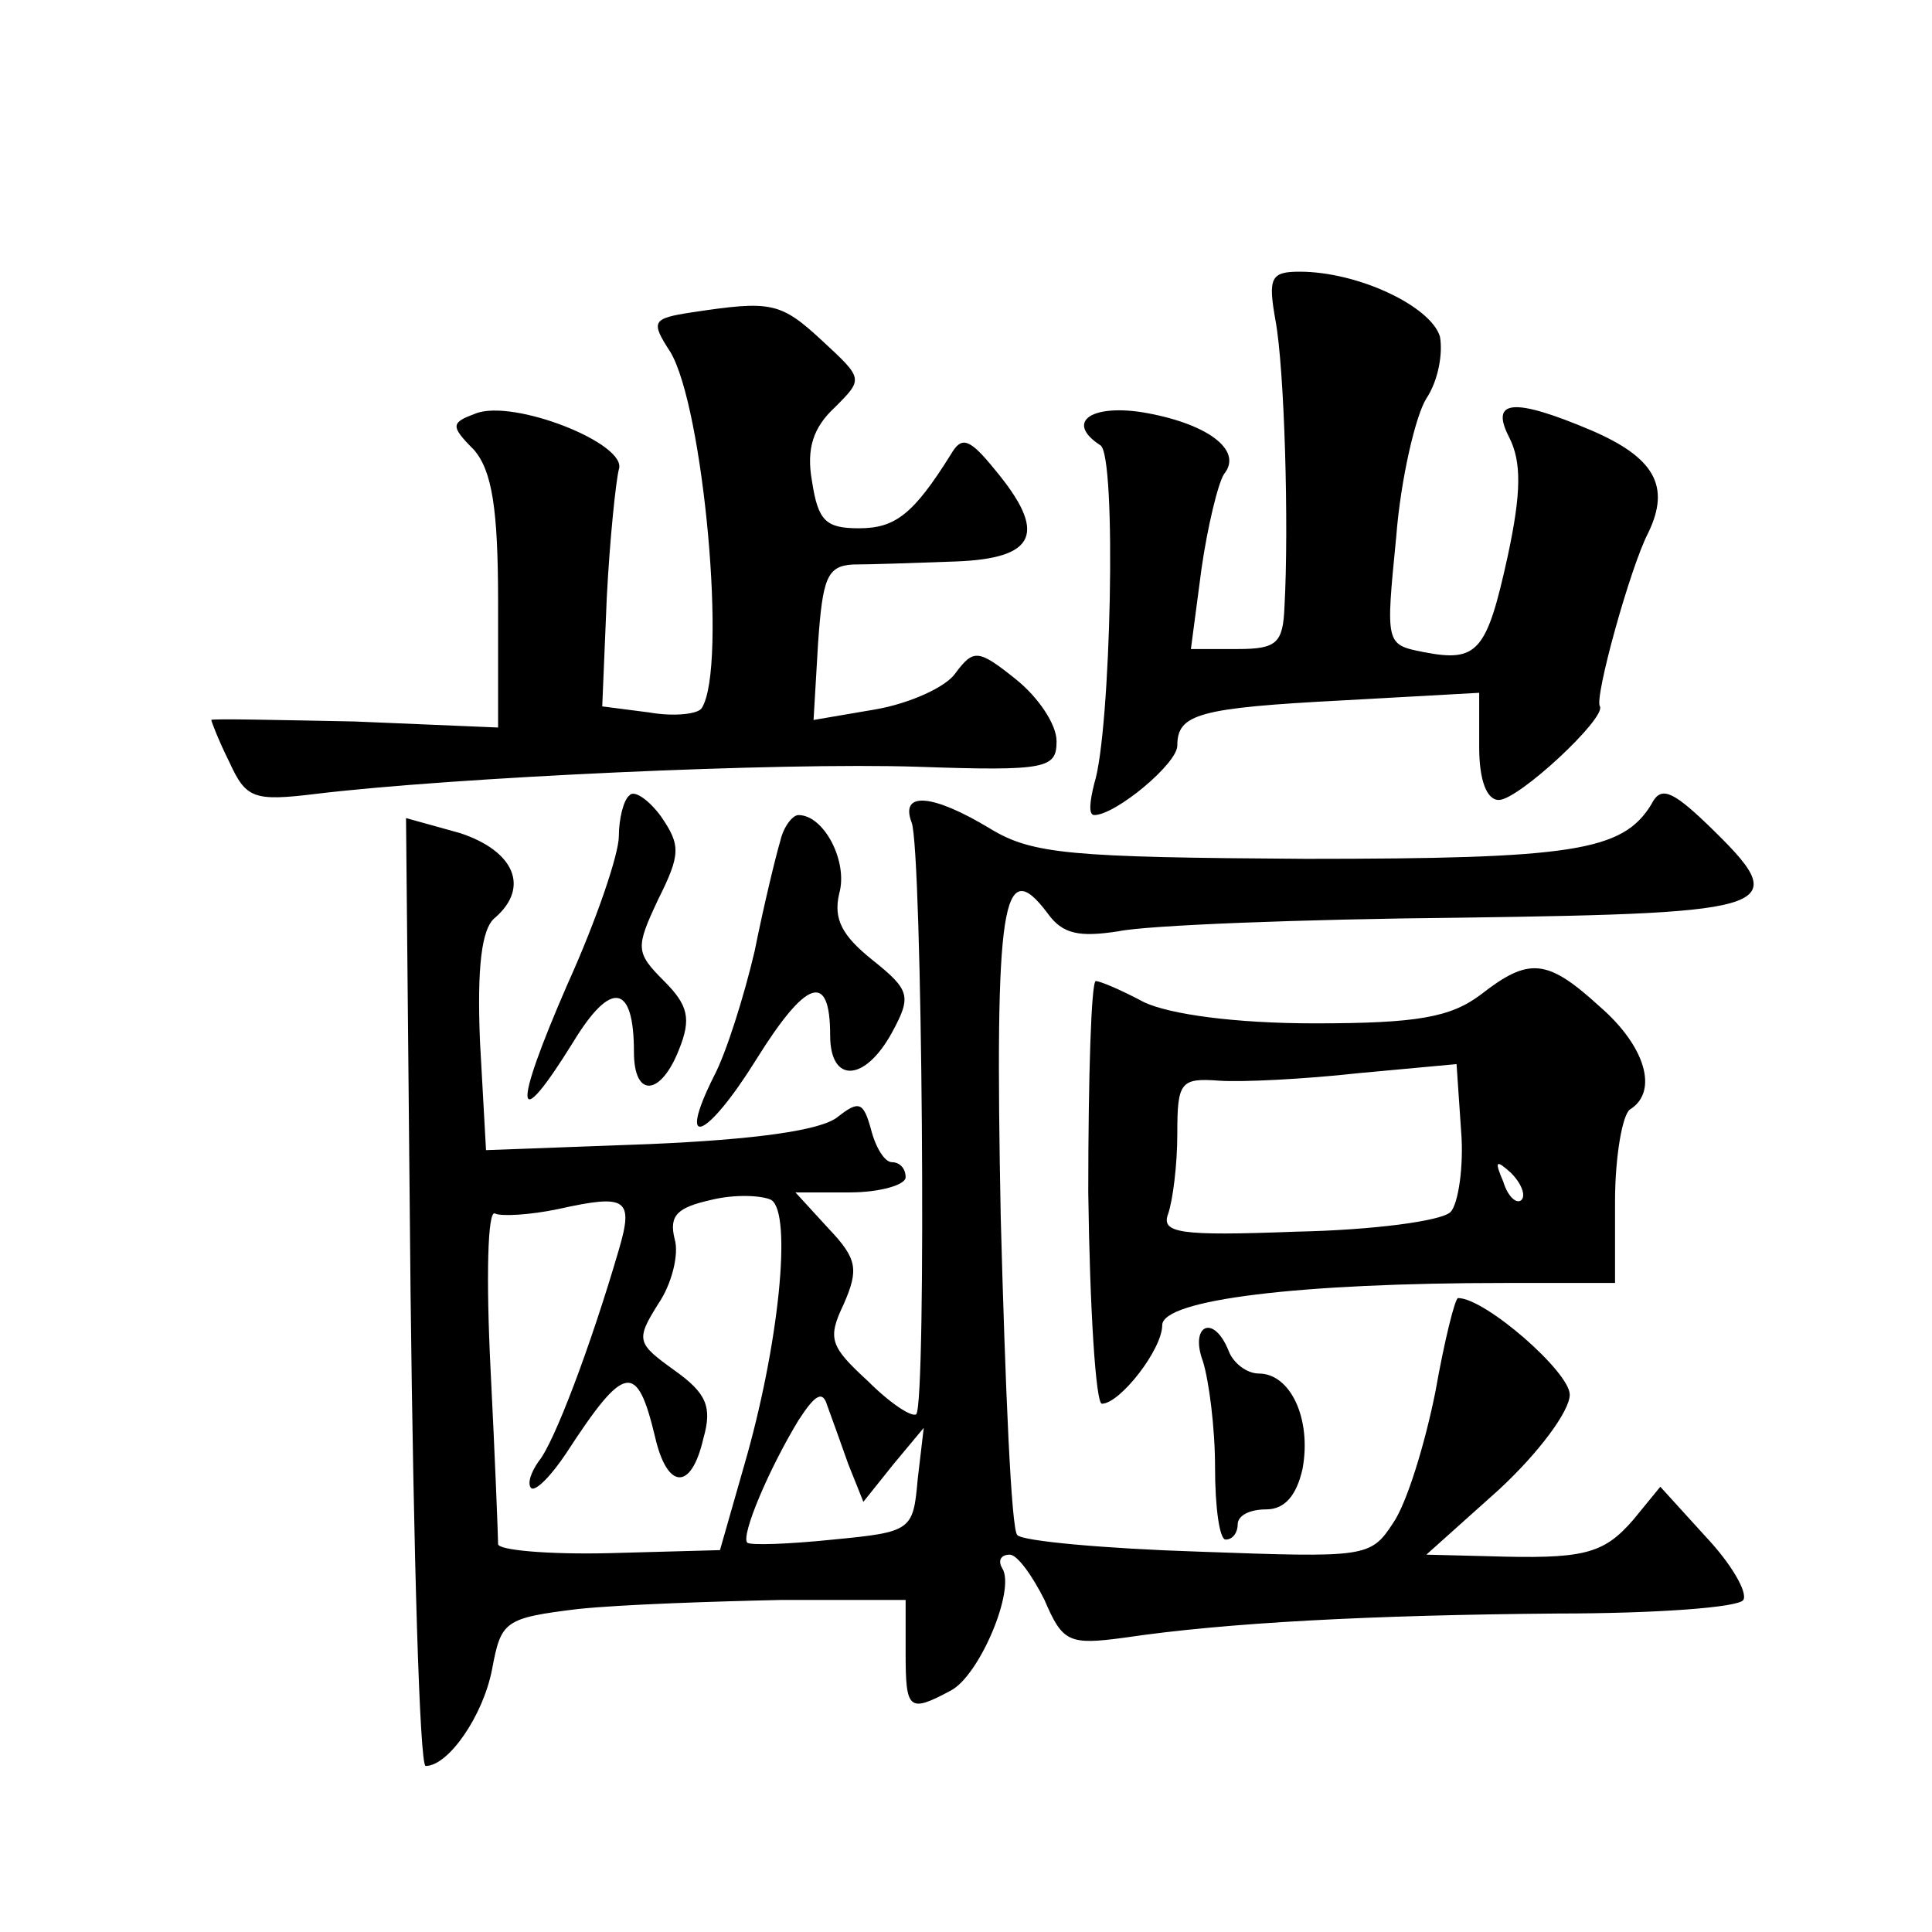 <?xml version="1.0" standalone="no"?>
<!DOCTYPE svg PUBLIC "-//W3C//DTD SVG 20010904//EN"
 "http://www.w3.org/TR/2001/REC-SVG-20010904/DTD/svg10.dtd">
<svg version="1.0" xmlns="http://www.w3.org/2000/svg"
 width="128pt" height="128pt" viewBox="0 0 128 128"
 preserveAspectRatio="xMidYMid meet">
<g transform="translate(0,128) scale(0.1,-0.1)"
fill="#0" stroke="none">
<path d="M845 1068 c6 -32 9 -136 6 -190 -1 -24 -5 -28 -31 -28 l-31 0 7 53 c4
28 11 57 15 63 13 16 -12 34 -55 41 -34 5 -50 -7 -27 -22 11 -6 7 -190 -4 -224
-3 -12 -4 -21 0 -21 14 0 55 34 55 46 0 21 14 25 110 30 l90 5 0 -36 c0 -22 5 -35
13 -35 13 0 71 54 67 62 -4 5 20 92 32 115 15 31 4 50 -38 68 -52 22 -67 20 -54
-5 8 -16 8 -36 -1 -78 -14 -64 -20 -71 -56 -64 -25 5 -25 5 -18 76 3 39 13 81 20
92 8 12 11 30 9 41 -6 20 -54 43 -93 43 -19 0 -21 -4 -16 -32z M458 1073 c-26 -4
-27 -6 -14 -26 22 -36 38 -209 21 -236 -2 -4 -18 -6 -35 -3 l-31 4 3 72 c2 39 6
77 8 85 6 17 -70 47 -95 37 -16 -6 -17 -8 -1 -24 12 -14 16 -39 16 -101 l0 -83
-95 4 c-52 1 -95 2 -95 1 0 -1 5 -14 12 -28 11 -24 16 -26 57 -21 91 11 308 21
399 18 86 -3 92 -1 92 17 0 11 -12 29 -27 41 -25 20 -28 20 -40 4 -6 -9 -30 -20
-53 -24 l-41 -7 3 51 c3 43 6 51 23 52 11 0 41 1 68 2 54 2 61 19 26 61 -17 21
-22 22 -29 10 -25 -40 -37 -49 -61 -49 -22 0 -27 5 -31 31 -4 22 1 36 15 49 19
19 19 19 -8 44 -28 26 -34 27 -87 19z M417 753 c-4 -3 -7 -16 -7 -27 0 -12 -15
-56 -34 -98 -37 -85 -35 -101 4 -38 25 41 40 38 40 -7 0 -31 18 -29 30 2 8 20 6
29 -10 45 -19 19 -19 22 -4 54 15 30 15 36 2 55 -8 11 -18 18 -21 14z M1094 747
c-19 -31 -52 -36 -229 -36 -156 1 -181 3 -209 20 -38 23 -60 25 -52 4 7 -18 10
-385 3 -392 -3 -2 -17 7 -32 22 -25 23 -27 28 -16 51 10 23 9 30 -10 50 l-22 24
36 0 c20 0 37 5 37 10 0 6 -4 10 -9 10 -5 0 -11 10 -14 22 -5 18 -8 19 -22 8 -11
-9 -55 -15 -125 -18 l-108 -4 -4 72 c-2 49 1 75 10 82 23 20 13 44 -23 56 l-36
10 3 -314 c2 -173 6 -314 10 -314 15 0 38 33 44 64 6 32 8 34 57 40 29 3 89 5 135
6 l82 0 0 -35 c0 -38 2 -40 30 -25 19 10 43 67 34 81 -3 5 -1 9 5 9 5 0 15 -14
23 -30 12 -28 16 -30 53 -25 67 10 164 15 287 16 65 0 120 4 123 9 3 5 -8 24 -25
42 l-30 33 -18 -22 c-20 -23 -33 -26 -97 -24 l-40 1 48 43 c26 24 47 52 47 63 0
15 -56 64 -74 64 -2 0 -9 -28 -15 -62 -7 -35 -19 -74 -28 -87 -15 -23 -18 -23 -129
-19 -62 2 -117 7 -120 11 -4 3 -8 98 -11 211 -4 207 1 241 31 201 10 -14 21 -16
47 -12 19 4 121 8 226 9 214 3 222 6 164 62 -24 23 -31 25 -37 13z m-684 -295 c-19
-65 -43 -128 -53 -140 -5 -7 -8 -15 -5 -18 3 -2 13 8 23 23 39 60 47 61 59 11 8
-35 24 -36 32 -1 6 21 2 30 -19 45 -25 18 -26 20 -11 44 9 13 14 33 11 43 -4 16
2 21 24 26 16 4 34 3 40 0 14 -9 5 -97 -18 -176 l-16 -56 -73 -2 c-41 -1 -74 2
-74 6 0 4 -2 57 -5 116 -3 60 -2 106 3 103 4 -2 23 -1 42 3 45 10 50 7 40 -27z
m152 -142 l10 -25 20 25 20 24 -4 -34 c-3 -34 -4 -35 -56 -40 -29 -3 -55 -4 -57
-2 -4 5 14 48 34 81 11 17 16 20 19 10 3 -8 9 -25 14 -39z M517 723 c-3 -10 -11
-43 -17 -73 -7 -30 -19 -68 -27 -83 -25 -50 -5 -42 28 11 33 53 49 59 49 16 0 -32
23 -31 41 2 13 24 12 28 -13 48 -20 16 -26 27 -22 44 6 21 -10 52 -27 52 -4 0 -10
-8 -12 -17z M981 621 c-20 -15 -42 -19 -110 -19 -53 0 -96 6 -113 14 -15 8 -29
14 -32 14 -3 0 -5 -63 -5 -140 1 -77 5 -140 9 -140 12 0 40 36 40 52 0 17 91 28
227 28 l73 0 0 54 c0 30 5 58 10 61 19 12 10 42 -20 68 -35 32 -47 33 -79 8z m-20
-144 c-6 -6 -52 -12 -102 -13 -78 -3 -90 -1 -85 12 3 9 6 32 6 53 0 34 2 37 28
35 15 -1 56 1 92 5 l65 6 3 -44 c2 -24 -2 -49 -7 -54z m47 8 c-3 -3 -9 2 -12 12
-6 14 -5 15 5 6 7 -7 10 -15 7 -18z M797 378 c4 -13 8 -44 8 -70 0 -27 3 -48 7
-48 5 0 8 5 8 10 0 6 8 10 19 10 12 0 20 9 24 27 6 33 -8 63 -29 63 -8 0 -17 7
-20 15 -10 25 -26 17 -17 -7z"/>
</g>
</svg>
